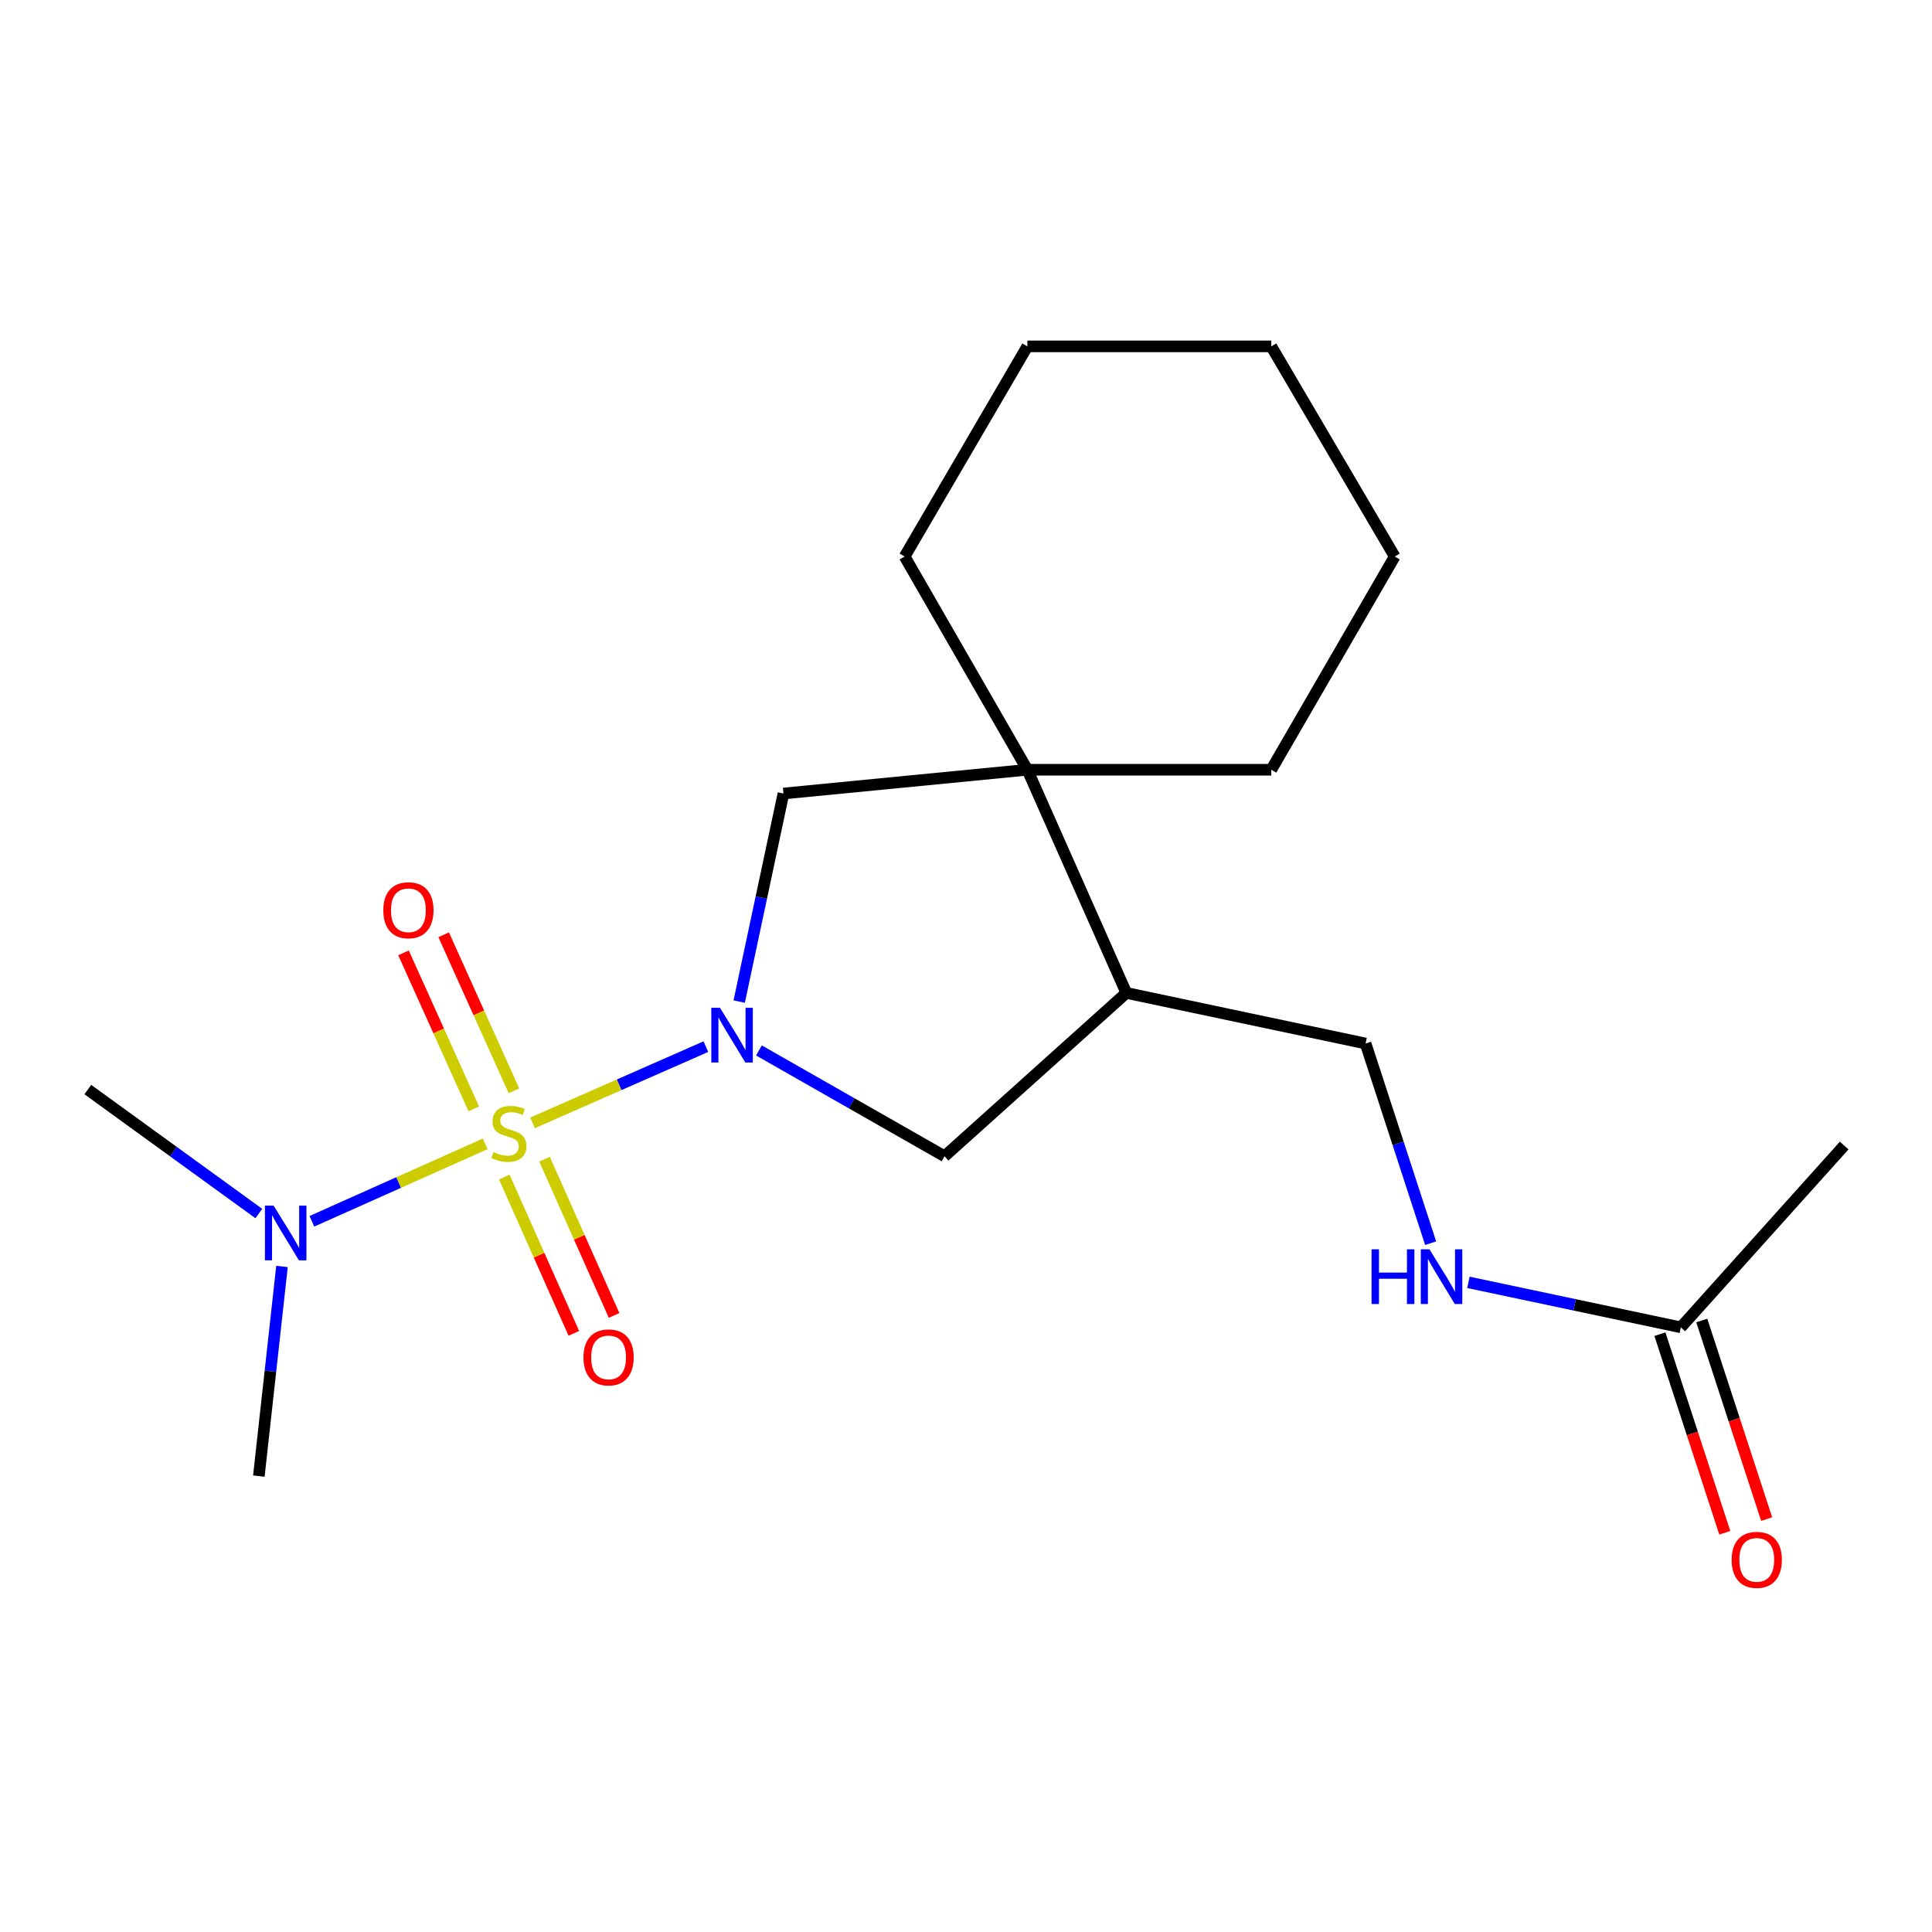 <?xml version='1.0' encoding='iso-8859-1'?>
<svg version='1.1' baseProfile='full'
              xmlns='http://www.w3.org/2000/svg'
                      xmlns:rdkit='http://www.rdkit.org/xml'
                      xmlns:xlink='http://www.w3.org/1999/xlink'
                  xml:space='preserve'
width='1000px' height='1000px' viewBox='0 0 1000 1000'>
<!-- END OF HEADER -->
<rect style='opacity:1.0;fill:#FFFFFF;stroke:none' width='1000' height='1000' x='0' y='0'> </rect>
<path class='bond-0' d='M 275.641,581.196 L 320.499,561.469' style='fill:none;fill-rule:evenodd;stroke:#CCCC00;stroke-width:6px;stroke-linecap:butt;stroke-linejoin:miter;stroke-opacity:1' />
<path class='bond-0' d='M 320.499,561.469 L 365.357,541.743' style='fill:none;fill-rule:evenodd;stroke:#0000FF;stroke-width:6px;stroke-linecap:butt;stroke-linejoin:miter;stroke-opacity:1' />
<path class='bond-5' d='M 251.163,592.046 L 206.301,612.09' style='fill:none;fill-rule:evenodd;stroke:#CCCC00;stroke-width:6px;stroke-linecap:butt;stroke-linejoin:miter;stroke-opacity:1' />
<path class='bond-5' d='M 206.301,612.09 L 161.439,632.133' style='fill:none;fill-rule:evenodd;stroke:#0000FF;stroke-width:6px;stroke-linecap:butt;stroke-linejoin:miter;stroke-opacity:1' />
<path class='bond-6' d='M 266.015,564.609 L 247.831,524.224' style='fill:none;fill-rule:evenodd;stroke:#CCCC00;stroke-width:6px;stroke-linecap:butt;stroke-linejoin:miter;stroke-opacity:1' />
<path class='bond-6' d='M 247.831,524.224 L 229.646,483.839' style='fill:none;fill-rule:evenodd;stroke:#FF0000;stroke-width:6px;stroke-linecap:butt;stroke-linejoin:miter;stroke-opacity:1' />
<path class='bond-6' d='M 245.23,573.968 L 227.045,533.583' style='fill:none;fill-rule:evenodd;stroke:#CCCC00;stroke-width:6px;stroke-linecap:butt;stroke-linejoin:miter;stroke-opacity:1' />
<path class='bond-6' d='M 227.045,533.583 L 208.86,493.198' style='fill:none;fill-rule:evenodd;stroke:#FF0000;stroke-width:6px;stroke-linecap:butt;stroke-linejoin:miter;stroke-opacity:1' />
<path class='bond-7' d='M 261.027,609.262 L 279.025,649.701' style='fill:none;fill-rule:evenodd;stroke:#CCCC00;stroke-width:6px;stroke-linecap:butt;stroke-linejoin:miter;stroke-opacity:1' />
<path class='bond-7' d='M 279.025,649.701 L 297.022,690.14' style='fill:none;fill-rule:evenodd;stroke:#FF0000;stroke-width:6px;stroke-linecap:butt;stroke-linejoin:miter;stroke-opacity:1' />
<path class='bond-7' d='M 281.854,599.994 L 299.851,640.433' style='fill:none;fill-rule:evenodd;stroke:#CCCC00;stroke-width:6px;stroke-linecap:butt;stroke-linejoin:miter;stroke-opacity:1' />
<path class='bond-7' d='M 299.851,640.433 L 317.849,680.872' style='fill:none;fill-rule:evenodd;stroke:#FF0000;stroke-width:6px;stroke-linecap:butt;stroke-linejoin:miter;stroke-opacity:1' />
<path class='bond-2' d='M 382.608,518.423 L 394.06,464.572' style='fill:none;fill-rule:evenodd;stroke:#0000FF;stroke-width:6px;stroke-linecap:butt;stroke-linejoin:miter;stroke-opacity:1' />
<path class='bond-2' d='M 394.06,464.572 L 405.512,410.72' style='fill:none;fill-rule:evenodd;stroke:#000000;stroke-width:6px;stroke-linecap:butt;stroke-linejoin:miter;stroke-opacity:1' />
<path class='bond-3' d='M 392.822,543.707 L 440.858,571.094' style='fill:none;fill-rule:evenodd;stroke:#0000FF;stroke-width:6px;stroke-linecap:butt;stroke-linejoin:miter;stroke-opacity:1' />
<path class='bond-3' d='M 440.858,571.094 L 488.893,598.48' style='fill:none;fill-rule:evenodd;stroke:#000000;stroke-width:6px;stroke-linecap:butt;stroke-linejoin:miter;stroke-opacity:1' />
<path class='bond-1' d='M 531.762,398.423 L 405.512,410.72' style='fill:none;fill-rule:evenodd;stroke:#000000;stroke-width:6px;stroke-linecap:butt;stroke-linejoin:miter;stroke-opacity:1' />
<path class='bond-12' d='M 531.762,398.423 L 658.012,398.423' style='fill:none;fill-rule:evenodd;stroke:#000000;stroke-width:6px;stroke-linecap:butt;stroke-linejoin:miter;stroke-opacity:1' />
<path class='bond-13' d='M 531.762,398.423 L 468.238,288.054' style='fill:none;fill-rule:evenodd;stroke:#000000;stroke-width:6px;stroke-linecap:butt;stroke-linejoin:miter;stroke-opacity:1' />
<path class='bond-20' d='M 531.762,398.423 L 582.989,513.934' style='fill:none;fill-rule:evenodd;stroke:#000000;stroke-width:6px;stroke-linecap:butt;stroke-linejoin:miter;stroke-opacity:1' />
<path class='bond-4' d='M 488.893,598.48 L 582.989,513.934' style='fill:none;fill-rule:evenodd;stroke:#000000;stroke-width:6px;stroke-linecap:butt;stroke-linejoin:miter;stroke-opacity:1' />
<path class='bond-10' d='M 582.989,513.934 L 706.82,540.123' style='fill:none;fill-rule:evenodd;stroke:#000000;stroke-width:6px;stroke-linecap:butt;stroke-linejoin:miter;stroke-opacity:1' />
<path class='bond-14' d='M 145.957,655.52 L 139.968,709.767' style='fill:none;fill-rule:evenodd;stroke:#0000FF;stroke-width:6px;stroke-linecap:butt;stroke-linejoin:miter;stroke-opacity:1' />
<path class='bond-14' d='M 139.968,709.767 L 133.978,764.015' style='fill:none;fill-rule:evenodd;stroke:#000000;stroke-width:6px;stroke-linecap:butt;stroke-linejoin:miter;stroke-opacity:1' />
<path class='bond-15' d='M 133.968,628.118 L 89.711,596.038' style='fill:none;fill-rule:evenodd;stroke:#0000FF;stroke-width:6px;stroke-linecap:butt;stroke-linejoin:miter;stroke-opacity:1' />
<path class='bond-15' d='M 89.711,596.038 L 45.455,563.957' style='fill:none;fill-rule:evenodd;stroke:#000000;stroke-width:6px;stroke-linecap:butt;stroke-linejoin:miter;stroke-opacity:1' />
<path class='bond-8' d='M 869.999,687.029 L 815.023,675.387' style='fill:none;fill-rule:evenodd;stroke:#000000;stroke-width:6px;stroke-linecap:butt;stroke-linejoin:miter;stroke-opacity:1' />
<path class='bond-8' d='M 815.023,675.387 L 760.048,663.746' style='fill:none;fill-rule:evenodd;stroke:#0000FF;stroke-width:6px;stroke-linecap:butt;stroke-linejoin:miter;stroke-opacity:1' />
<path class='bond-11' d='M 859.165,690.569 L 875.957,741.963' style='fill:none;fill-rule:evenodd;stroke:#000000;stroke-width:6px;stroke-linecap:butt;stroke-linejoin:miter;stroke-opacity:1' />
<path class='bond-11' d='M 875.957,741.963 L 892.75,793.358' style='fill:none;fill-rule:evenodd;stroke:#FF0000;stroke-width:6px;stroke-linecap:butt;stroke-linejoin:miter;stroke-opacity:1' />
<path class='bond-11' d='M 880.833,683.489 L 897.625,734.883' style='fill:none;fill-rule:evenodd;stroke:#000000;stroke-width:6px;stroke-linecap:butt;stroke-linejoin:miter;stroke-opacity:1' />
<path class='bond-11' d='M 897.625,734.883 L 914.418,786.278' style='fill:none;fill-rule:evenodd;stroke:#FF0000;stroke-width:6px;stroke-linecap:butt;stroke-linejoin:miter;stroke-opacity:1' />
<path class='bond-16' d='M 869.999,687.029 L 954.545,592.933' style='fill:none;fill-rule:evenodd;stroke:#000000;stroke-width:6px;stroke-linecap:butt;stroke-linejoin:miter;stroke-opacity:1' />
<path class='bond-9' d='M 740.495,643.468 L 723.657,591.796' style='fill:none;fill-rule:evenodd;stroke:#0000FF;stroke-width:6px;stroke-linecap:butt;stroke-linejoin:miter;stroke-opacity:1' />
<path class='bond-9' d='M 723.657,591.796 L 706.82,540.123' style='fill:none;fill-rule:evenodd;stroke:#000000;stroke-width:6px;stroke-linecap:butt;stroke-linejoin:miter;stroke-opacity:1' />
<path class='bond-18' d='M 658.012,398.423 L 721.903,288.054' style='fill:none;fill-rule:evenodd;stroke:#000000;stroke-width:6px;stroke-linecap:butt;stroke-linejoin:miter;stroke-opacity:1' />
<path class='bond-17' d='M 468.238,288.054 L 531.762,179.281' style='fill:none;fill-rule:evenodd;stroke:#000000;stroke-width:6px;stroke-linecap:butt;stroke-linejoin:miter;stroke-opacity:1' />
<path class='bond-19' d='M 531.762,179.281 L 658.012,179.281' style='fill:none;fill-rule:evenodd;stroke:#000000;stroke-width:6px;stroke-linecap:butt;stroke-linejoin:miter;stroke-opacity:1' />
<path class='bond-21' d='M 721.903,288.054 L 658.012,179.281' style='fill:none;fill-rule:evenodd;stroke:#000000;stroke-width:6px;stroke-linecap:butt;stroke-linejoin:miter;stroke-opacity:1' />
<path  class='atom-0' d='M 255.406 596.296
Q 255.726 596.416, 257.046 596.976
Q 258.366 597.536, 259.806 597.896
Q 261.286 598.216, 262.726 598.216
Q 265.406 598.216, 266.966 596.936
Q 268.526 595.616, 268.526 593.336
Q 268.526 591.776, 267.726 590.816
Q 266.966 589.856, 265.766 589.336
Q 264.566 588.816, 262.566 588.216
Q 260.046 587.456, 258.526 586.736
Q 257.046 586.016, 255.966 584.496
Q 254.926 582.976, 254.926 580.416
Q 254.926 576.856, 257.326 574.656
Q 259.766 572.456, 264.566 572.456
Q 267.846 572.456, 271.566 574.016
L 270.646 577.096
Q 267.246 575.696, 264.686 575.696
Q 261.926 575.696, 260.406 576.856
Q 258.886 577.976, 258.926 579.936
Q 258.926 581.456, 259.686 582.376
Q 260.486 583.296, 261.606 583.816
Q 262.766 584.336, 264.686 584.936
Q 267.246 585.736, 268.766 586.536
Q 270.286 587.336, 271.366 588.976
Q 272.486 590.576, 272.486 593.336
Q 272.486 597.256, 269.846 599.376
Q 267.246 601.456, 262.886 601.456
Q 260.366 601.456, 258.446 600.896
Q 256.566 600.376, 254.326 599.456
L 255.406 596.296
' fill='#CCCC00'/>
<path  class='atom-1' d='M 372.657 521.619
L 381.937 536.619
Q 382.857 538.099, 384.337 540.779
Q 385.817 543.459, 385.897 543.619
L 385.897 521.619
L 389.657 521.619
L 389.657 549.939
L 385.777 549.939
L 375.817 533.539
Q 374.657 531.619, 373.417 529.419
Q 372.217 527.219, 371.857 526.539
L 371.857 549.939
L 368.177 549.939
L 368.177 521.619
L 372.657 521.619
' fill='#0000FF'/>
<path  class='atom-6' d='M 141.61 624.035
L 150.89 639.035
Q 151.81 640.515, 153.29 643.195
Q 154.77 645.875, 154.85 646.035
L 154.85 624.035
L 158.61 624.035
L 158.61 652.355
L 154.73 652.355
L 144.77 635.955
Q 143.61 634.035, 142.37 631.835
Q 141.17 629.635, 140.81 628.955
L 140.81 652.355
L 137.13 652.355
L 137.13 624.035
L 141.61 624.035
' fill='#0000FF'/>
<path  class='atom-7' d='M 198.394 471.145
Q 198.394 464.345, 201.754 460.545
Q 205.114 456.745, 211.394 456.745
Q 217.674 456.745, 221.034 460.545
Q 224.394 464.345, 224.394 471.145
Q 224.394 478.025, 220.994 481.945
Q 217.594 485.825, 211.394 485.825
Q 205.154 485.825, 201.754 481.945
Q 198.394 478.065, 198.394 471.145
M 211.394 482.625
Q 215.714 482.625, 218.034 479.745
Q 220.394 476.825, 220.394 471.145
Q 220.394 465.585, 218.034 462.785
Q 215.714 459.945, 211.394 459.945
Q 207.074 459.945, 204.714 462.745
Q 202.394 465.545, 202.394 471.145
Q 202.394 476.865, 204.714 479.745
Q 207.074 482.625, 211.394 482.625
' fill='#FF0000'/>
<path  class='atom-8' d='M 302.001 702.584
Q 302.001 695.784, 305.361 691.984
Q 308.721 688.184, 315.001 688.184
Q 321.281 688.184, 324.641 691.984
Q 328.001 695.784, 328.001 702.584
Q 328.001 709.464, 324.601 713.384
Q 321.201 717.264, 315.001 717.264
Q 308.761 717.264, 305.361 713.384
Q 302.001 709.504, 302.001 702.584
M 315.001 714.064
Q 319.321 714.064, 321.641 711.184
Q 324.001 708.264, 324.001 702.584
Q 324.001 697.024, 321.641 694.224
Q 319.321 691.384, 315.001 691.384
Q 310.681 691.384, 308.321 694.184
Q 306.001 696.984, 306.001 702.584
Q 306.001 708.304, 308.321 711.184
Q 310.681 714.064, 315.001 714.064
' fill='#FF0000'/>
<path  class='atom-10' d='M 709.922 646.641
L 713.762 646.641
L 713.762 658.681
L 728.242 658.681
L 728.242 646.641
L 732.082 646.641
L 732.082 674.961
L 728.242 674.961
L 728.242 661.881
L 713.762 661.881
L 713.762 674.961
L 709.922 674.961
L 709.922 646.641
' fill='#0000FF'/>
<path  class='atom-10' d='M 739.882 646.641
L 749.162 661.641
Q 750.082 663.121, 751.562 665.801
Q 753.042 668.481, 753.122 668.641
L 753.122 646.641
L 756.882 646.641
L 756.882 674.961
L 753.002 674.961
L 743.042 658.561
Q 741.882 656.641, 740.642 654.441
Q 739.442 652.241, 739.082 651.561
L 739.082 674.961
L 735.402 674.961
L 735.402 646.641
L 739.882 646.641
' fill='#0000FF'/>
<path  class='atom-12' d='M 896.296 807.381
Q 896.296 800.581, 899.656 796.781
Q 903.016 792.981, 909.296 792.981
Q 915.576 792.981, 918.936 796.781
Q 922.296 800.581, 922.296 807.381
Q 922.296 814.261, 918.896 818.181
Q 915.496 822.061, 909.296 822.061
Q 903.056 822.061, 899.656 818.181
Q 896.296 814.301, 896.296 807.381
M 909.296 818.861
Q 913.616 818.861, 915.936 815.981
Q 918.296 813.061, 918.296 807.381
Q 918.296 801.821, 915.936 799.021
Q 913.616 796.181, 909.296 796.181
Q 904.976 796.181, 902.616 798.981
Q 900.296 801.781, 900.296 807.381
Q 900.296 813.101, 902.616 815.981
Q 904.976 818.861, 909.296 818.861
' fill='#FF0000'/>
</svg>

